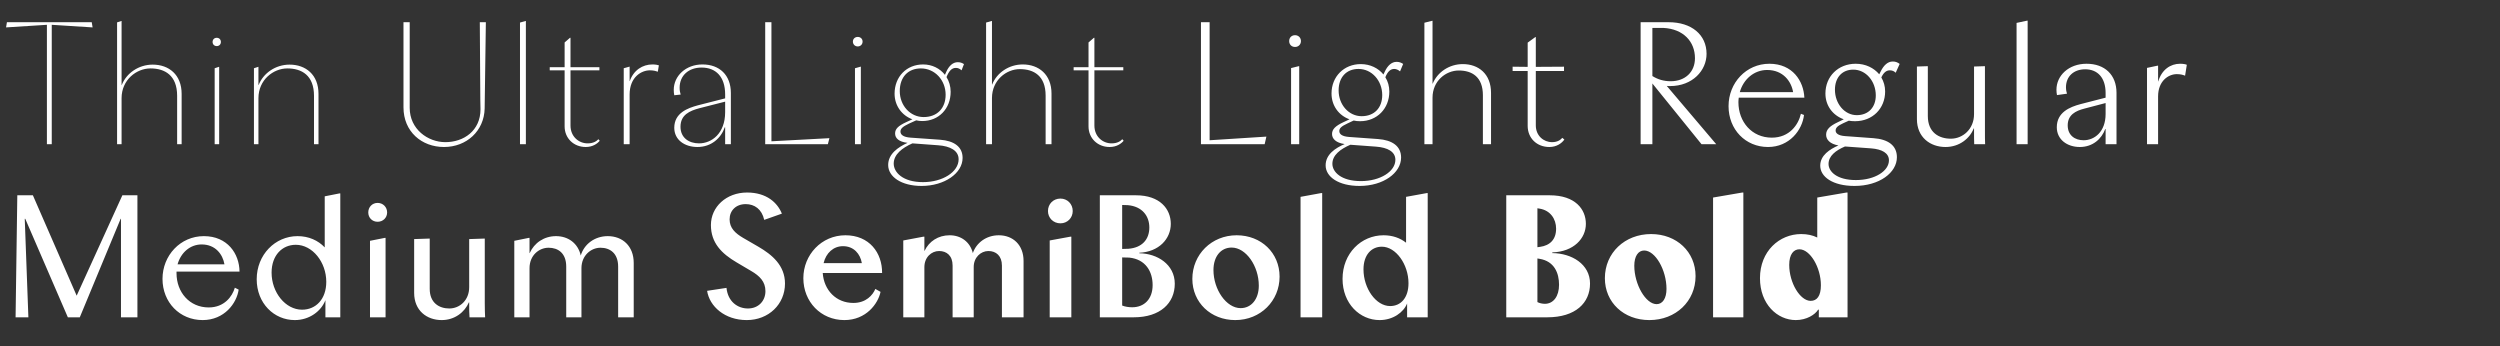 <svg width="260" height="36" viewBox="0 0 260 36" fill="none" xmlns="http://www.w3.org/2000/svg">
<rect x="0" y="0" width="260" height="36" fill="#333333" stroke="none"/>
<path d="M9.54 2.31L9.63 2.85L5.382 2.58V15H4.878V2.58L0.63 2.85L0.72 2.31H9.54ZM12.176 15V2.328L12.608 2.184H12.644V8.844H12.662C13.148 7.602 14.426 6.72 15.884 6.72C17.558 6.72 18.89 7.764 18.89 9.762V15H18.422V9.96C18.422 7.836 17.144 7.116 15.65 7.116C14.192 7.116 12.644 8.304 12.644 10.212V15H12.176ZM22.541 4.794C22.289 4.794 22.109 4.614 22.109 4.362C22.109 4.11 22.289 3.93 22.541 3.93C22.793 3.93 22.973 4.11 22.973 4.362C22.973 4.614 22.793 4.794 22.541 4.794ZM22.325 15V7.098L22.757 6.954H22.793V15H22.325ZM26.41 15V7.098L26.842 6.954H26.878V8.844H26.896C27.382 7.602 28.66 6.72 30.118 6.72C31.792 6.72 33.124 7.764 33.124 9.762V15H32.656V9.96C32.656 7.836 31.378 7.116 29.884 7.116C28.426 7.116 26.878 8.304 26.878 10.212V15H26.41ZM46.173 15.288C43.852 15.288 41.962 13.686 41.962 11.166V2.31H42.609V11.22C42.609 13.434 44.499 14.784 46.318 14.784C48.225 14.784 49.971 13.596 49.971 11.364C49.971 11.022 49.953 10.5 49.953 10.392L49.9 2.31H50.529L50.404 11.292C50.349 13.614 48.532 15.288 46.173 15.288ZM54.079 15V2.346L54.655 2.184H54.691V15H54.079ZM60.916 15.288C59.656 15.288 58.72 14.37 58.72 13.146V7.314H57.172V6.99H58.72V4.416L59.278 3.93H59.332V6.99H62.338V7.314H59.332V13.056C59.332 14.208 60.196 14.91 61.114 14.91C61.744 14.91 62.068 14.658 62.23 14.478L62.374 14.64C62.104 14.964 61.618 15.288 60.916 15.288ZM64.868 15V7.098L65.444 6.936H65.48V8.43H65.498C65.894 7.296 66.83 6.702 67.856 6.702C68.18 6.702 68.414 6.756 68.522 6.792L68.414 7.458C68.252 7.404 68 7.314 67.586 7.314C66.704 7.314 65.48 8.016 65.48 9.834V15H64.868ZM72.535 15.288C71.204 15.288 70.124 14.55 70.124 13.29C70.124 11.742 71.528 11.238 72.59 10.95L75.415 10.23V9.816C75.415 7.98 74.444 7.026 72.968 7.026C71.635 7.026 70.681 7.836 70.681 9.132C70.681 9.42 70.736 9.672 70.79 9.834L70.124 9.906C70.088 9.744 70.07 9.528 70.07 9.348C70.07 7.908 71.311 6.702 73.058 6.702C74.822 6.702 76.01 7.8 76.01 9.672V15H75.415V13.236H75.379C74.984 14.37 73.975 15.288 72.535 15.288ZM70.772 13.182C70.772 14.334 71.653 14.91 72.698 14.91C74.011 14.91 75.415 13.884 75.415 11.67V10.572L72.734 11.256C71.725 11.526 70.772 11.94 70.772 13.182ZM79.581 15V2.31H80.229V14.694L86.259 14.37L86.097 15H79.581ZM89.205 4.83C88.917 4.83 88.701 4.614 88.701 4.326C88.701 4.038 88.917 3.84 89.205 3.84C89.493 3.84 89.709 4.038 89.709 4.326C89.709 4.614 89.493 4.83 89.205 4.83ZM88.917 15V7.098L89.493 6.936H89.529V15H88.917ZM95.916 12.588C95.7 12.588 95.484 12.57 95.286 12.516L94.53 12.858C93.846 13.182 93.648 13.398 93.648 13.686C93.648 13.992 93.918 14.262 94.71 14.316L97.77 14.532C99.21 14.64 100.11 15.252 100.11 16.422C100.11 18.024 98.22 19.338 95.844 19.338C93.738 19.338 92.37 18.384 92.37 17.16C92.37 16.008 93.396 15.306 94.386 14.856C93.468 14.748 93.09 14.37 93.09 13.884C93.09 13.416 93.396 13.092 94.26 12.696L94.89 12.408C93.792 12.012 93.036 10.986 93.036 9.744C93.036 7.98 94.278 6.702 96.006 6.702C96.942 6.702 97.752 7.116 98.274 7.782L98.4 7.494C98.688 6.846 99.102 6.468 99.606 6.468C99.876 6.468 100.056 6.54 100.254 6.666L100.002 7.314C99.804 7.134 99.624 7.062 99.408 7.062C98.994 7.062 98.706 7.35 98.436 8.016C98.706 8.448 98.868 8.97 98.868 9.546C98.868 11.31 97.626 12.588 95.916 12.588ZM96.06 12.174C97.464 12.174 98.346 11.256 98.346 9.852C98.346 8.34 97.23 7.116 95.772 7.116C94.422 7.116 93.576 8.034 93.576 9.474C93.576 10.968 94.656 12.174 96.06 12.174ZM92.946 17.016C92.946 17.916 93.882 18.942 95.988 18.942C98.04 18.942 99.696 17.88 99.696 16.566C99.696 15.666 98.832 15.198 97.572 15.108L94.89 14.91C93.828 15.378 92.946 16.062 92.946 17.016ZM102.553 15V2.346L103.129 2.184H103.165V8.79H103.183C103.669 7.566 104.929 6.702 106.369 6.702C108.025 6.702 109.357 7.746 109.357 9.726V15H108.745V9.942C108.745 7.89 107.521 7.188 106.063 7.188C104.659 7.188 103.165 8.34 103.165 10.194V15H102.553ZM115.402 15.288C114.142 15.288 113.206 14.37 113.206 13.146V7.314H111.658V6.99H113.206V4.416L113.764 3.93H113.818V6.99H116.824V7.314H113.818V13.056C113.818 14.208 114.682 14.91 115.6 14.91C116.23 14.91 116.554 14.658 116.716 14.478L116.86 14.64C116.59 14.964 116.104 15.288 115.402 15.288ZM124.9 15V2.31H125.8V14.586L131.704 14.208L131.524 15H124.9ZM134.686 4.884C134.326 4.884 134.074 4.632 134.074 4.272C134.074 3.912 134.326 3.66 134.686 3.66C135.028 3.66 135.298 3.912 135.298 4.272C135.298 4.632 135.028 4.884 134.686 4.884ZM134.272 15V7.08L135.064 6.882H135.118V15H134.272ZM141.448 12.606C141.214 12.606 140.998 12.588 140.782 12.534L140.134 12.84C139.486 13.146 139.288 13.344 139.288 13.632C139.288 13.938 139.558 14.19 140.314 14.244L143.32 14.46C144.796 14.568 145.714 15.198 145.714 16.386C145.714 17.988 143.86 19.338 141.394 19.338C139.198 19.338 137.866 18.384 137.866 17.196C137.866 16.062 138.874 15.396 139.846 14.982C138.928 14.856 138.532 14.424 138.532 13.938C138.532 13.434 138.892 13.092 139.738 12.696L140.35 12.408C139.234 12.012 138.478 10.986 138.478 9.726C138.478 7.962 139.774 6.666 141.52 6.666C142.492 6.666 143.338 7.08 143.878 7.746L144.022 7.44C144.31 6.828 144.724 6.432 145.246 6.432C145.534 6.432 145.732 6.522 145.93 6.648L145.606 7.422C145.408 7.26 145.21 7.17 144.994 7.17C144.616 7.17 144.31 7.44 144.076 8.034C144.346 8.466 144.49 8.97 144.49 9.528C144.49 11.292 143.212 12.606 141.448 12.606ZM141.61 12.084C142.942 12.084 143.752 11.202 143.752 9.888C143.752 8.394 142.672 7.17 141.286 7.17C140.008 7.17 139.216 8.052 139.216 9.402C139.216 10.896 140.278 12.084 141.61 12.084ZM138.568 17.034C138.568 17.88 139.468 18.834 141.538 18.834C143.554 18.834 145.12 17.826 145.12 16.62C145.12 15.774 144.31 15.342 143.122 15.252L140.44 15.054C139.396 15.504 138.568 16.134 138.568 17.034ZM148.137 15V2.364L148.929 2.166H148.983V8.7H149.001C149.487 7.512 150.711 6.666 152.133 6.666C153.771 6.666 155.067 7.692 155.067 9.654V15H154.221V9.906C154.221 7.998 153.087 7.332 151.719 7.332C150.369 7.332 148.983 8.412 148.983 10.158V15H148.137ZM161.128 15.288C159.832 15.288 158.878 14.37 158.878 13.092V7.386H157.312V6.936L158.878 6.954V4.434L159.67 3.858H159.724V6.954L162.658 6.936V7.386H159.724V13.038C159.724 14.118 160.534 14.784 161.416 14.784C161.992 14.784 162.316 14.532 162.478 14.334L162.694 14.514C162.424 14.892 161.902 15.288 161.128 15.288ZM170.624 15V2.31H173.54C175.916 2.31 177.482 3.606 177.482 5.604C177.482 7.332 176.024 8.952 173.684 8.952C173.558 8.952 173.45 8.952 173.342 8.934L178.49 15H176.96L171.848 8.682V15H170.624ZM173.756 8.448C175.25 8.448 176.276 7.494 176.276 6.054C176.276 4.326 175.07 3.012 173 2.904H171.848V7.908C172.424 8.268 173.036 8.448 173.756 8.448ZM184.269 14.316C186.123 14.316 187.041 12.948 187.293 11.832L187.617 11.958C187.437 13.524 186.105 15.288 183.873 15.288C181.533 15.288 179.769 13.47 179.769 11.04C179.769 8.61 181.605 6.63 184.017 6.63C186.429 6.63 187.581 8.43 187.653 10.158H180.831C180.813 10.302 180.795 10.464 180.795 10.626C180.795 12.66 182.181 14.316 184.269 14.316ZM183.783 7.278C182.433 7.278 181.317 8.232 180.939 9.582H186.483C186.303 8.484 185.457 7.278 183.783 7.278ZM192.922 12.606C192.688 12.606 192.472 12.588 192.274 12.552L191.68 12.822C191.104 13.092 190.906 13.29 190.906 13.578C190.906 13.848 191.158 14.1 191.878 14.154L194.83 14.37C196.36 14.478 197.278 15.126 197.278 16.35C197.278 17.952 195.46 19.338 192.868 19.338C190.6 19.338 189.304 18.384 189.304 17.232C189.304 16.152 190.294 15.522 191.194 15.126C190.294 14.964 189.916 14.514 189.916 14.01C189.916 13.452 190.33 13.092 191.122 12.714L191.752 12.408C190.6 11.994 189.844 10.986 189.844 9.726C189.844 7.944 191.176 6.63 192.994 6.63C194.02 6.63 194.884 7.062 195.442 7.728L195.604 7.404C195.91 6.792 196.324 6.396 196.846 6.396C197.17 6.396 197.368 6.504 197.566 6.648L197.152 7.566C196.972 7.386 196.774 7.314 196.54 7.314C196.18 7.314 195.892 7.548 195.658 8.052C195.91 8.484 196.054 8.97 196.054 9.51C196.054 11.292 194.74 12.606 192.922 12.606ZM193.102 11.976C194.344 11.976 195.082 11.13 195.082 9.924C195.082 8.448 194.056 7.242 192.742 7.242C191.572 7.242 190.834 8.07 190.834 9.33C190.834 10.788 191.842 11.976 193.102 11.976ZM190.168 17.052C190.168 17.826 191.014 18.726 193.012 18.726C195.01 18.726 196.45 17.772 196.45 16.674C196.45 15.918 195.73 15.522 194.614 15.432L191.878 15.234C190.906 15.648 190.168 16.224 190.168 17.052ZM202.33 15.288C200.746 15.288 199.36 14.28 199.36 12.39V6.918L200.494 6.882V12.066C200.494 13.776 201.646 14.424 202.888 14.424C204.13 14.424 205.3 13.434 205.3 11.868V6.918L206.434 6.882V13.524C206.434 14.19 206.434 14.586 206.452 15H205.318C205.3 14.586 205.3 14.19 205.3 13.524V13.362H205.264C204.868 14.388 203.788 15.288 202.33 15.288ZM209.723 15V2.382L210.821 2.148H210.875V15H209.723ZM216.301 15.288C214.987 15.288 213.907 14.514 213.907 13.236C213.907 11.688 215.239 11.13 216.391 10.824L218.983 10.158V9.672C218.983 8.088 218.155 7.206 216.859 7.206C215.671 7.206 214.861 7.944 214.861 9.078C214.861 9.348 214.915 9.6 214.969 9.744L213.925 9.888C213.889 9.726 213.871 9.51 213.871 9.33C213.871 7.872 215.131 6.63 217.003 6.63C218.893 6.63 220.117 7.782 220.117 9.654V15H218.983V13.416H218.947C218.569 14.442 217.651 15.288 216.301 15.288ZM215.041 13.038C215.041 14.082 215.797 14.586 216.697 14.586C217.813 14.586 218.983 13.722 218.983 11.85V10.716L216.787 11.292C215.869 11.526 215.041 11.94 215.041 13.038ZM223.289 15V7.062L224.387 6.828H224.441V8.466H224.459C224.819 7.242 225.737 6.63 226.727 6.63C227.069 6.63 227.321 6.684 227.429 6.738L227.249 7.872C227.069 7.8 226.817 7.71 226.385 7.71C225.539 7.71 224.441 8.394 224.441 10.032V15H223.289ZM1.62 33L1.8 20.31H3.42L7.974 30.75L12.726 20.31H14.292V33H12.582V22.758H12.546L8.298 33H7.056L2.628 22.758H2.574L2.952 33H1.62ZM21.706 31.974C23.326 31.974 24.154 30.84 24.424 29.922L24.82 30.12C24.622 31.542 23.326 33.288 21.076 33.288C18.682 33.288 16.9 31.434 16.9 29.004C16.9 26.574 18.754 24.558 21.202 24.558C23.65 24.558 24.892 26.376 24.91 28.248H18.358C18.358 28.302 18.358 28.356 18.358 28.41C18.358 30.39 19.708 31.974 21.706 31.974ZM20.968 25.422C19.78 25.422 18.808 26.268 18.466 27.492H23.344C23.164 26.448 22.408 25.422 20.968 25.422ZM33.843 33V31.218C33.411 32.352 32.187 33.288 30.657 33.288C28.497 33.288 26.697 31.542 26.697 29.04C26.697 26.502 28.605 24.558 30.945 24.558C32.115 24.558 33.087 25.008 33.771 25.728V20.418L35.319 20.112H35.391V33H33.843ZM30.765 25.458C29.343 25.458 28.245 26.556 28.245 28.356C28.245 30.408 29.685 32.208 31.413 32.208C32.853 32.208 33.933 31.11 33.933 29.31C33.933 27.258 32.493 25.458 30.765 25.458ZM39.272 23.064C38.714 23.064 38.3 22.65 38.3 22.092C38.3 21.534 38.714 21.102 39.272 21.102C39.83 21.102 40.261 21.534 40.261 22.092C40.261 22.65 39.83 23.064 39.272 23.064ZM38.48 33V25.044L40.028 24.738H40.099V33H38.48ZM45.934 33.288C44.386 33.288 43.072 32.298 43.072 30.462V24.864L44.691 24.81V30.048C44.691 31.488 45.663 32.082 46.725 32.082C47.806 32.082 48.795 31.236 48.795 29.868V24.864L50.416 24.81V31.524C50.416 32.19 50.434 32.604 50.452 33H48.831C48.795 32.604 48.795 32.19 48.795 31.524V31.452H48.76C48.328 32.46 47.301 33.288 45.934 33.288ZM53.487 33V25.044L54.999 24.738H55.071V26.322H55.089C55.557 25.26 56.583 24.558 57.825 24.558C59.085 24.558 60.111 25.296 60.399 26.574C60.741 25.404 61.839 24.558 63.207 24.558C64.737 24.558 65.907 25.584 65.907 27.348V33H64.287V27.726C64.287 26.34 63.441 25.764 62.451 25.764C61.461 25.764 60.471 26.574 60.471 27.888V33H58.887V27.726C58.887 26.322 58.041 25.764 57.051 25.764C56.061 25.764 55.071 26.556 55.071 27.888V33H53.487ZM77.661 33.288C75.375 33.288 73.791 31.866 73.539 30.246L75.555 29.94C75.699 31.362 76.707 32.082 77.787 32.082C78.885 32.082 79.605 31.29 79.605 30.282C79.605 29.292 79.011 28.698 78.111 28.176L76.617 27.294C75.051 26.376 73.935 25.26 73.935 23.406C73.935 21.516 75.537 20.022 77.697 20.022C79.749 20.022 80.865 21.102 81.315 22.218L79.479 22.866C79.227 21.75 78.471 21.228 77.553 21.228C76.545 21.228 75.879 21.894 75.879 22.812C75.879 23.712 76.455 24.252 77.283 24.738L78.867 25.656C80.289 26.484 81.639 27.6 81.639 29.49C81.639 31.632 79.947 33.288 77.661 33.288ZM88.75 31.506C90.064 31.506 90.766 30.696 91.036 30.048L91.576 30.354C91.324 31.578 90.082 33.288 87.814 33.288C85.366 33.288 83.548 31.38 83.548 28.932C83.548 26.502 85.438 24.468 87.922 24.468C90.406 24.468 91.756 26.286 91.738 28.392H85.564C85.69 30.174 86.95 31.506 88.75 31.506ZM87.67 25.602C86.68 25.602 85.906 26.304 85.654 27.366H89.632C89.47 26.412 88.804 25.602 87.67 25.602ZM93.94 33V25.008L96.046 24.612H96.136V26.088H96.154C96.622 25.098 97.576 24.468 98.764 24.468C99.934 24.468 100.888 25.152 101.176 26.322C101.536 25.26 102.562 24.468 103.876 24.468C105.352 24.468 106.45 25.476 106.45 27.132V33H104.2V27.618C104.2 26.61 103.588 26.106 102.796 26.106C102.004 26.106 101.266 26.772 101.266 27.762V33H99.07V27.618C99.07 26.592 98.458 26.106 97.666 26.106C96.874 26.106 96.136 26.754 96.136 27.78V33H93.94ZM110.285 23.226C109.547 23.226 108.989 22.668 108.989 21.948C108.989 21.21 109.547 20.652 110.285 20.652C111.005 20.652 111.563 21.21 111.563 21.948C111.563 22.668 111.005 23.226 110.285 23.226ZM109.169 33V25.008L111.329 24.612H111.419V33H109.169ZM114.383 33V20.31H118.145C120.629 20.31 121.763 21.732 121.763 23.28C121.763 24.846 120.521 26.196 118.487 26.286V26.34C120.341 26.358 122.177 27.492 122.177 29.508C122.177 31.524 120.665 33 117.911 33H114.383ZM116.705 25.89L117.353 25.872C118.757 25.764 119.531 24.918 119.531 23.658C119.531 22.47 118.793 21.462 117.281 21.336L116.705 21.318V25.89ZM117.749 31.956C119.009 31.956 119.873 31.092 119.873 29.652C119.873 28.248 119.153 26.97 117.443 26.79L116.705 26.772V31.776C117.011 31.902 117.407 31.956 117.749 31.956ZM128.468 33.288C125.912 33.288 124.004 31.452 124.004 29.004C124.004 26.466 126.002 24.468 128.612 24.468C131.168 24.468 133.076 26.304 133.076 28.77C133.076 31.29 131.096 33.288 128.468 33.288ZM129.026 32.046C130.124 32.046 130.916 31.128 130.916 29.706C130.916 27.672 129.584 25.746 128.09 25.746C126.974 25.746 126.2 26.664 126.2 28.086C126.2 30.102 127.532 32.046 129.026 32.046ZM135.257 33V20.472L137.417 20.076H137.507V33H135.257ZM146.339 33V31.56C145.979 32.478 144.881 33.288 143.477 33.288C141.425 33.288 139.625 31.578 139.625 29.004C139.625 26.34 141.569 24.468 143.891 24.468C144.827 24.468 145.619 24.756 146.231 25.242V20.472L148.409 20.076H148.481V33H146.339ZM143.711 25.656C142.631 25.656 141.803 26.502 141.803 28.014C141.803 29.994 143.099 31.83 144.575 31.83C145.691 31.83 146.483 30.966 146.483 29.454C146.483 27.492 145.169 25.656 143.711 25.656ZM156.651 33V20.31H161.169C163.833 20.31 164.931 21.768 164.931 23.28C164.931 24.792 163.671 26.178 161.439 26.25V26.322C163.455 26.34 165.363 27.474 165.363 29.49C165.363 31.506 163.851 33 160.917 33H156.651ZM159.891 25.71L160.161 25.674C161.205 25.53 161.835 24.9 161.835 23.784C161.835 22.776 161.241 21.876 160.107 21.696L159.891 21.66V25.71ZM160.665 31.596C161.565 31.596 162.141 30.804 162.141 29.616C162.141 28.428 161.673 27.168 160.107 26.916L159.891 26.88V31.416C160.089 31.524 160.395 31.596 160.665 31.596ZM171.533 33.288C168.869 33.288 166.907 31.452 166.907 28.932C166.907 26.304 168.977 24.342 171.713 24.342C174.377 24.342 176.339 26.196 176.339 28.716C176.339 31.326 174.287 33.288 171.533 33.288ZM172.289 31.632C172.919 31.632 173.315 31.02 173.315 30.048C173.315 28.068 172.145 26.052 170.993 26.052C170.363 26.052 169.967 26.664 169.967 27.636C169.967 29.58 171.155 31.632 172.289 31.632ZM178.159 33V20.544L181.201 20.022H181.309V33H178.159ZM189.157 33V32.208H189.085C188.779 32.712 187.897 33.288 186.763 33.288C184.837 33.288 183.037 31.632 183.037 28.932C183.037 26.124 185.053 24.342 187.321 24.342C187.969 24.342 188.527 24.468 188.995 24.702V20.544L192.037 20.022H192.145V33H189.157ZM187.141 25.926C186.547 25.926 186.079 26.43 186.079 27.546C186.079 29.418 187.213 31.29 188.311 31.29C188.959 31.29 189.373 30.786 189.373 29.67C189.373 27.798 188.239 25.926 187.141 25.926Z" fill="white"/>
</svg>
